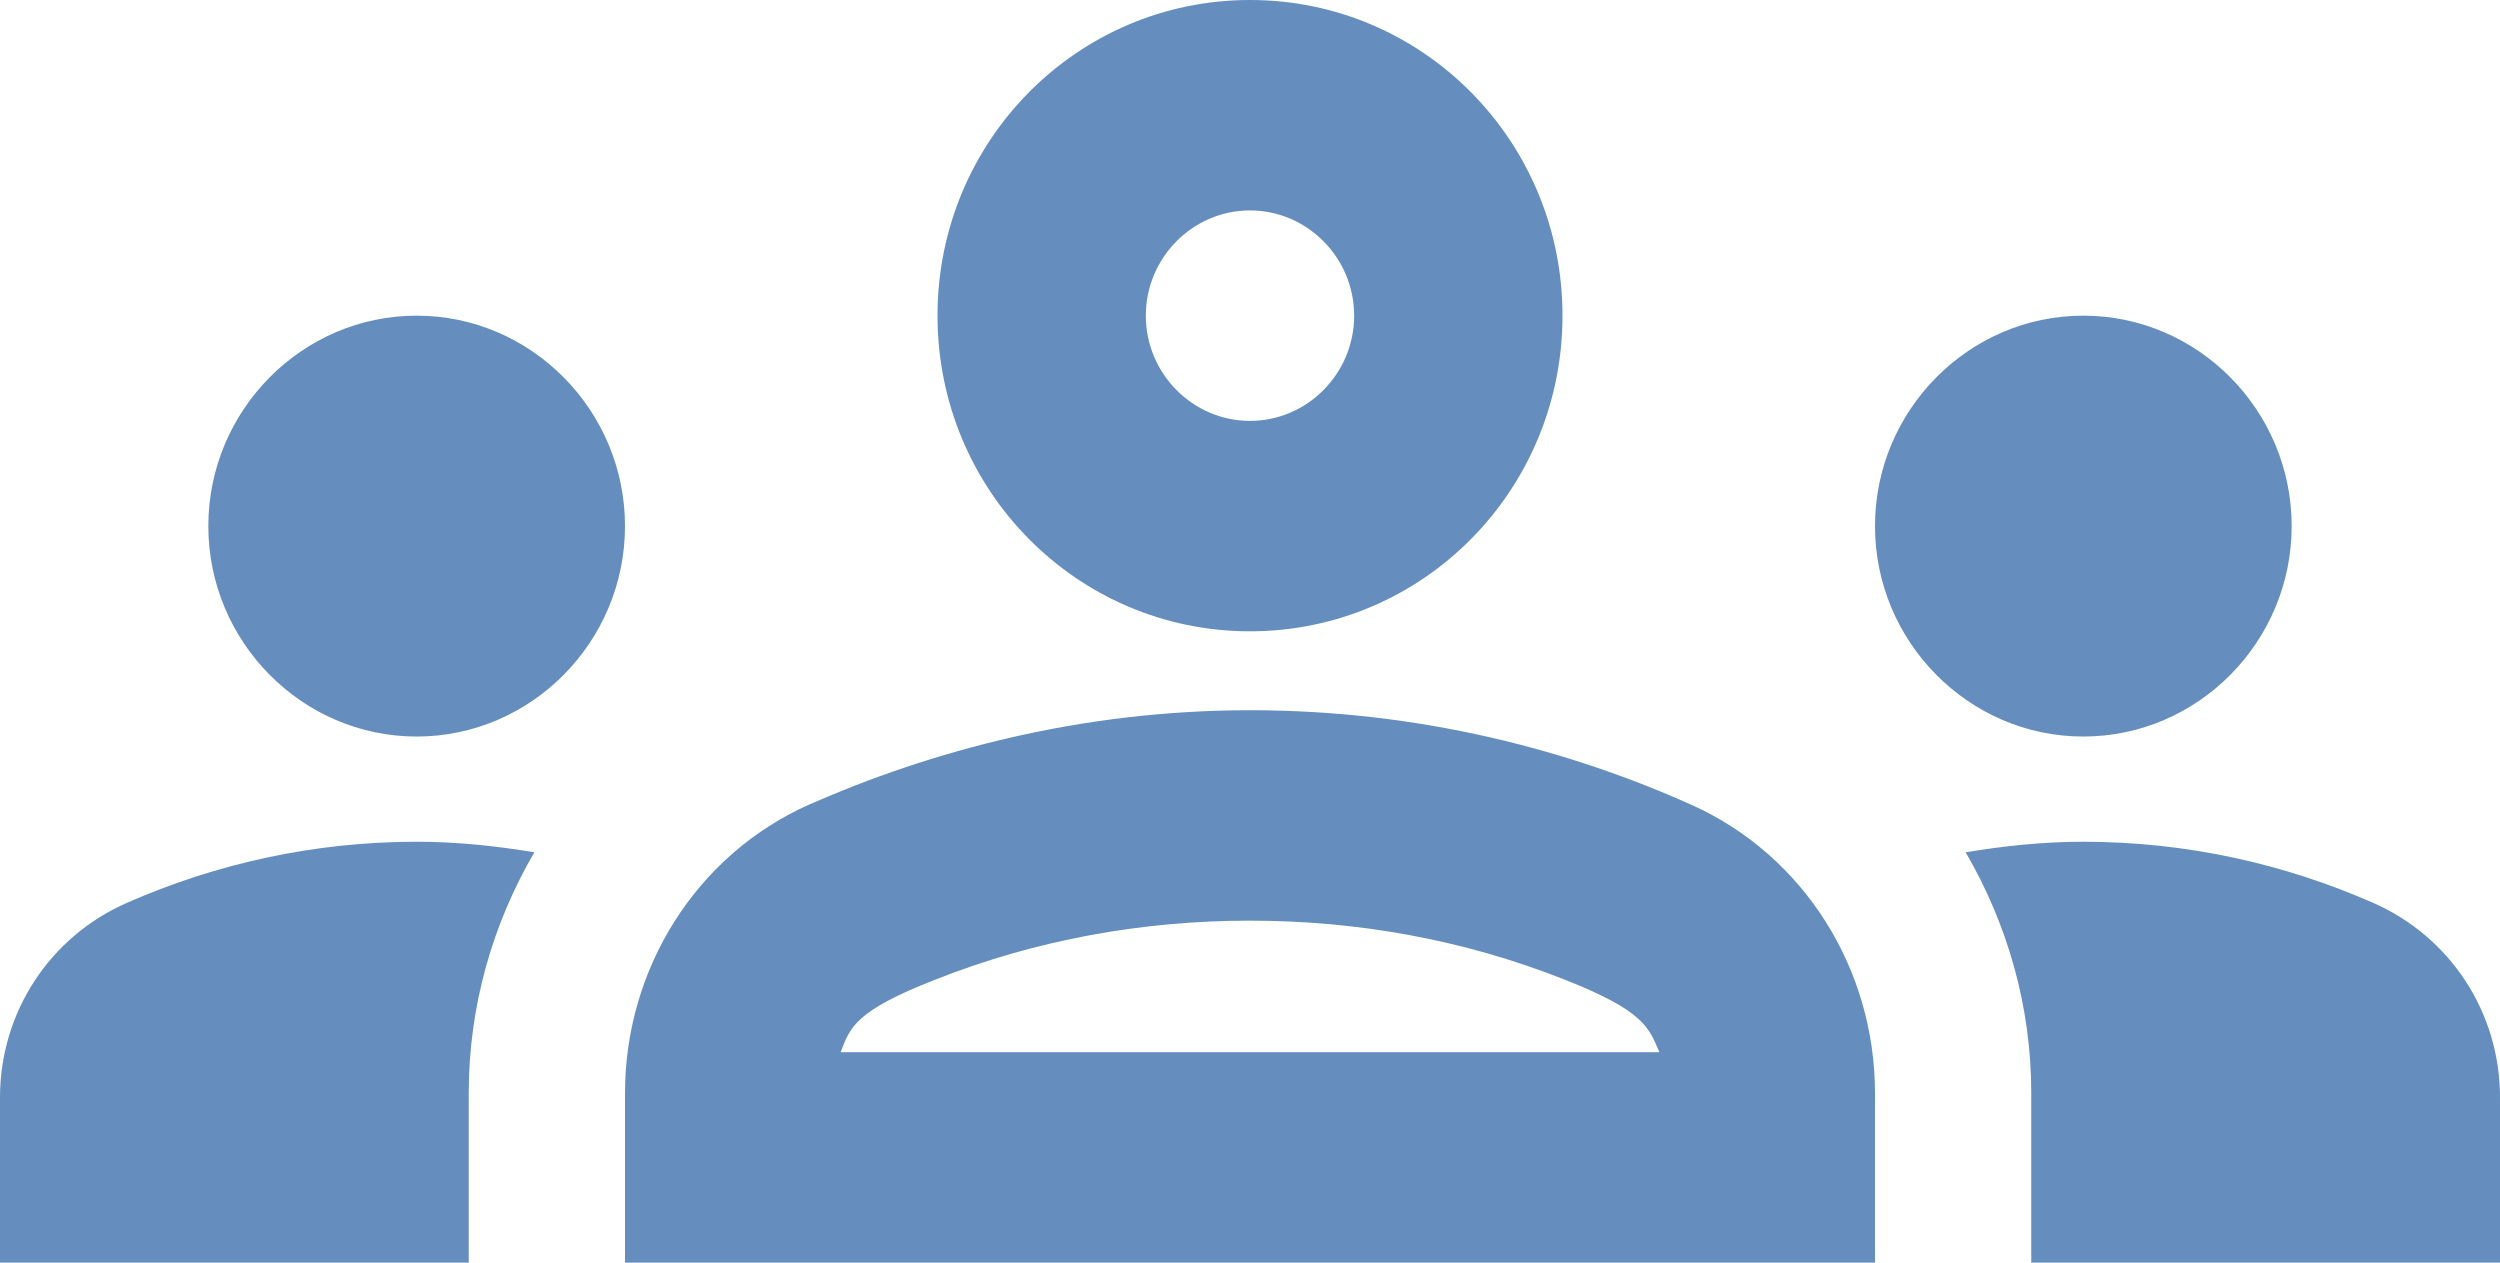 <svg width="99" height="50" viewBox="0 0 99 50" fill="none" xmlns="http://www.w3.org/2000/svg">
<path d="M16.5 29.167C21.038 29.167 24.75 25.417 24.75 20.833C24.75 16.25 21.038 12.5 16.5 12.5C11.963 12.5 8.25 16.25 8.25 20.833C8.25 25.417 11.963 29.167 16.5 29.167ZM21.161 33.75C19.635 33.5 18.109 33.333 16.5 33.333C12.416 33.333 8.539 34.208 5.032 35.75C1.98 37.083 0 40.083 0 43.458V50H18.562V43.292C18.562 39.833 19.511 36.583 21.161 33.75ZM82.5 29.167C87.037 29.167 90.75 25.417 90.75 20.833C90.75 16.25 87.037 12.5 82.5 12.5C77.963 12.5 74.25 16.25 74.25 20.833C74.25 25.417 77.963 29.167 82.5 29.167ZM99 43.458C99 40.083 97.02 37.083 93.968 35.75C90.461 34.208 86.584 33.333 82.5 33.333C80.891 33.333 79.365 33.5 77.839 33.75C79.489 36.583 80.438 39.833 80.438 43.292V50H99V43.458ZM66.99 31.875C62.164 29.708 56.224 28.125 49.5 28.125C42.776 28.125 36.836 29.75 32.01 31.875C27.555 33.875 24.75 38.375 24.75 43.292V50H74.25V43.292C74.25 38.375 71.445 33.875 66.99 31.875ZM33.289 41.667C33.66 40.708 33.825 40.042 37.042 38.792C41.044 37.208 45.251 36.458 49.5 36.458C53.749 36.458 57.956 37.208 61.958 38.792C65.134 40.042 65.299 40.708 65.711 41.667H33.289ZM49.5 8.333C51.769 8.333 53.625 10.208 53.625 12.5C53.625 14.792 51.769 16.667 49.5 16.667C47.231 16.667 45.375 14.792 45.375 12.5C45.375 10.208 47.231 8.333 49.5 8.333ZM49.5 0C42.653 0 37.125 5.583 37.125 12.5C37.125 19.417 42.653 25 49.5 25C56.347 25 61.875 19.417 61.875 12.5C61.875 5.583 56.347 0 49.5 0Z" fill="#658EBE"/>
</svg>
